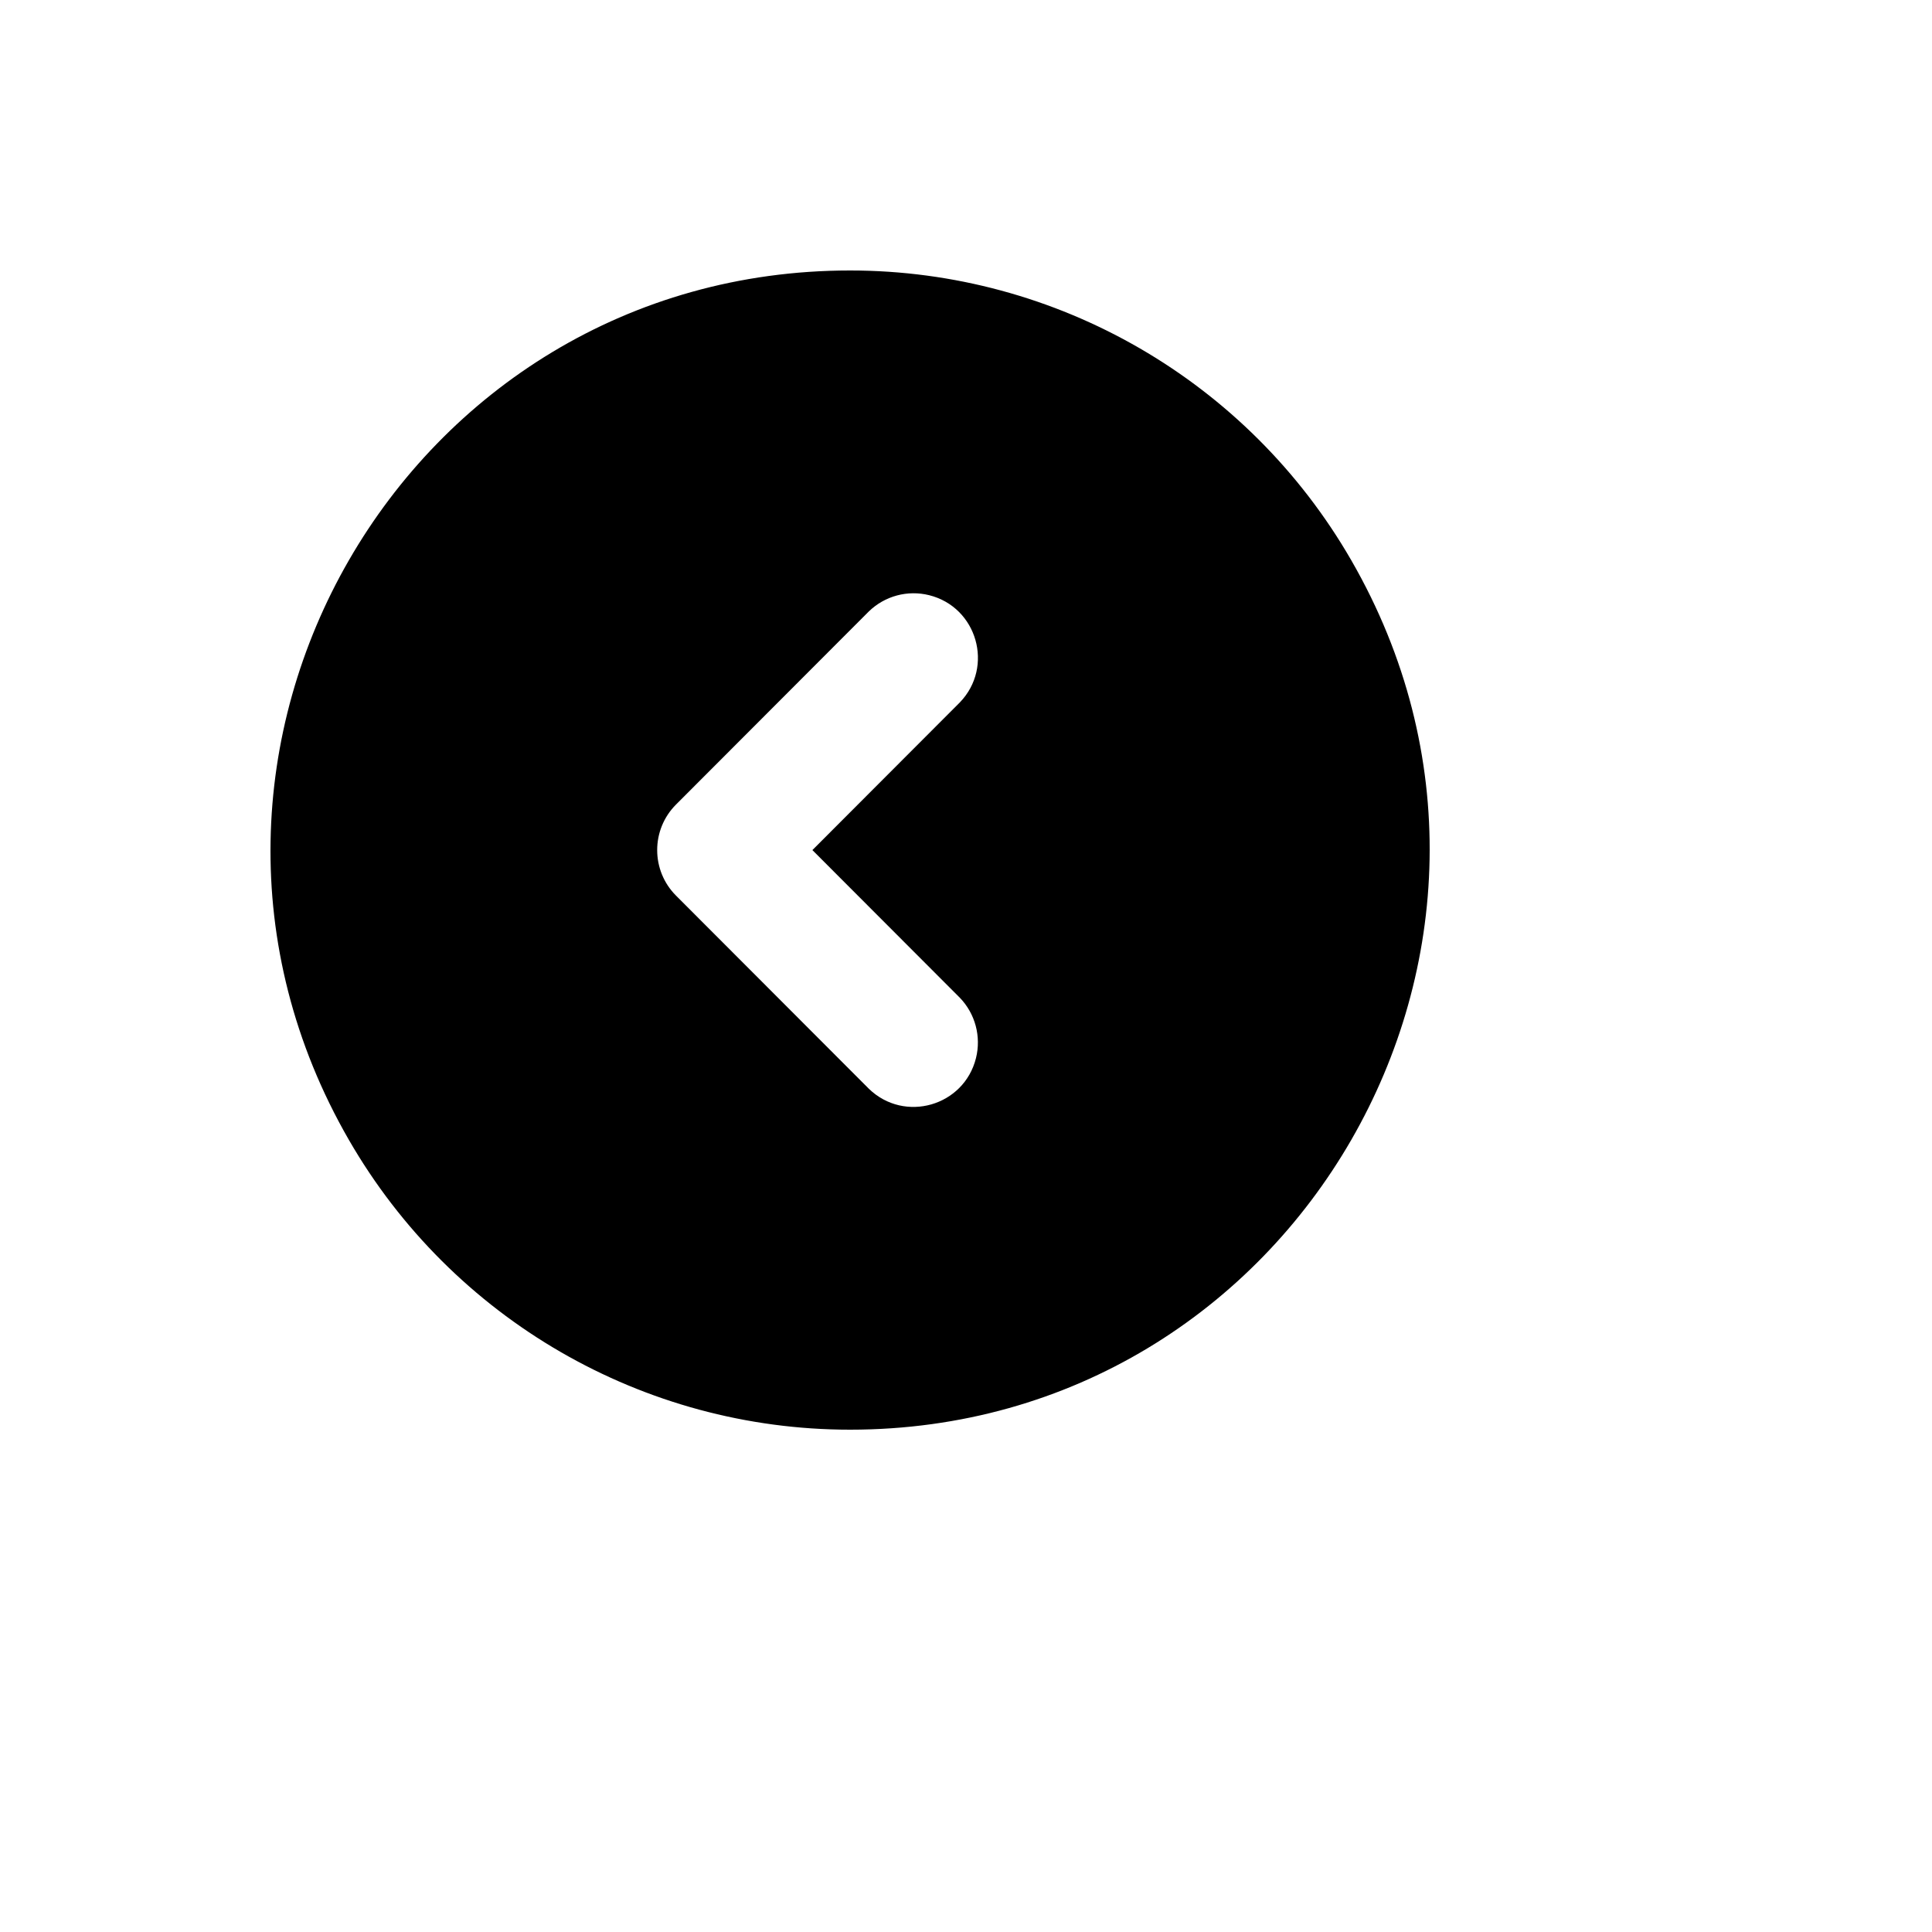 <svg xmlns="http://www.w3.org/2000/svg" version="1.1" xmlns:xlink="http://www.w3.org/1999/xlink" width="100%" height="100%" id="svgWorkerArea" viewBox="-25 -25 625 625" xmlns:idraw="https://idraw.muisca.co" style="background: white;"><defs id="defsdoc"><pattern id="patternBool" x="0" y="0" width="10" height="10" patternUnits="userSpaceOnUse" patternTransform="rotate(35)"><circle cx="5" cy="5" r="4" style="stroke: none;fill: #ff000070;"></circle></pattern></defs><g id="fileImp-840647451" class="cosito"><path id="pathImp-102352688" clip-rule="evenodd" fill="currentColor" fill-rule="evenodd" class="grouped" d="M250 437.5C394.123 437.5 484.199 281.25 412.138 156.25 378.694 98.237 316.888 62.5 250 62.5 105.877 62.5 15.801 218.75 87.862 343.75 121.306 401.762 183.112 437.5 250 437.5 250 437.5 250 437.5 250 437.5M285.51 202.229C296.635 190.694 291.118 171.423 275.581 167.542 268.62 165.804 261.256 167.779 256.095 172.771 256.095 172.771 193.688 235.271 193.688 235.271 185.567 243.406 185.567 256.594 193.688 264.729 193.688 264.729 256.095 327.229 256.095 327.229 267.613 338.371 286.856 332.846 290.731 317.286 292.466 310.315 290.494 302.94 285.51 297.771 285.51 297.771 237.81 250 237.81 250 237.81 250 285.51 202.229 285.51 202.229 285.51 202.229 285.51 202.229 285.51 202.229"></path></g></svg>